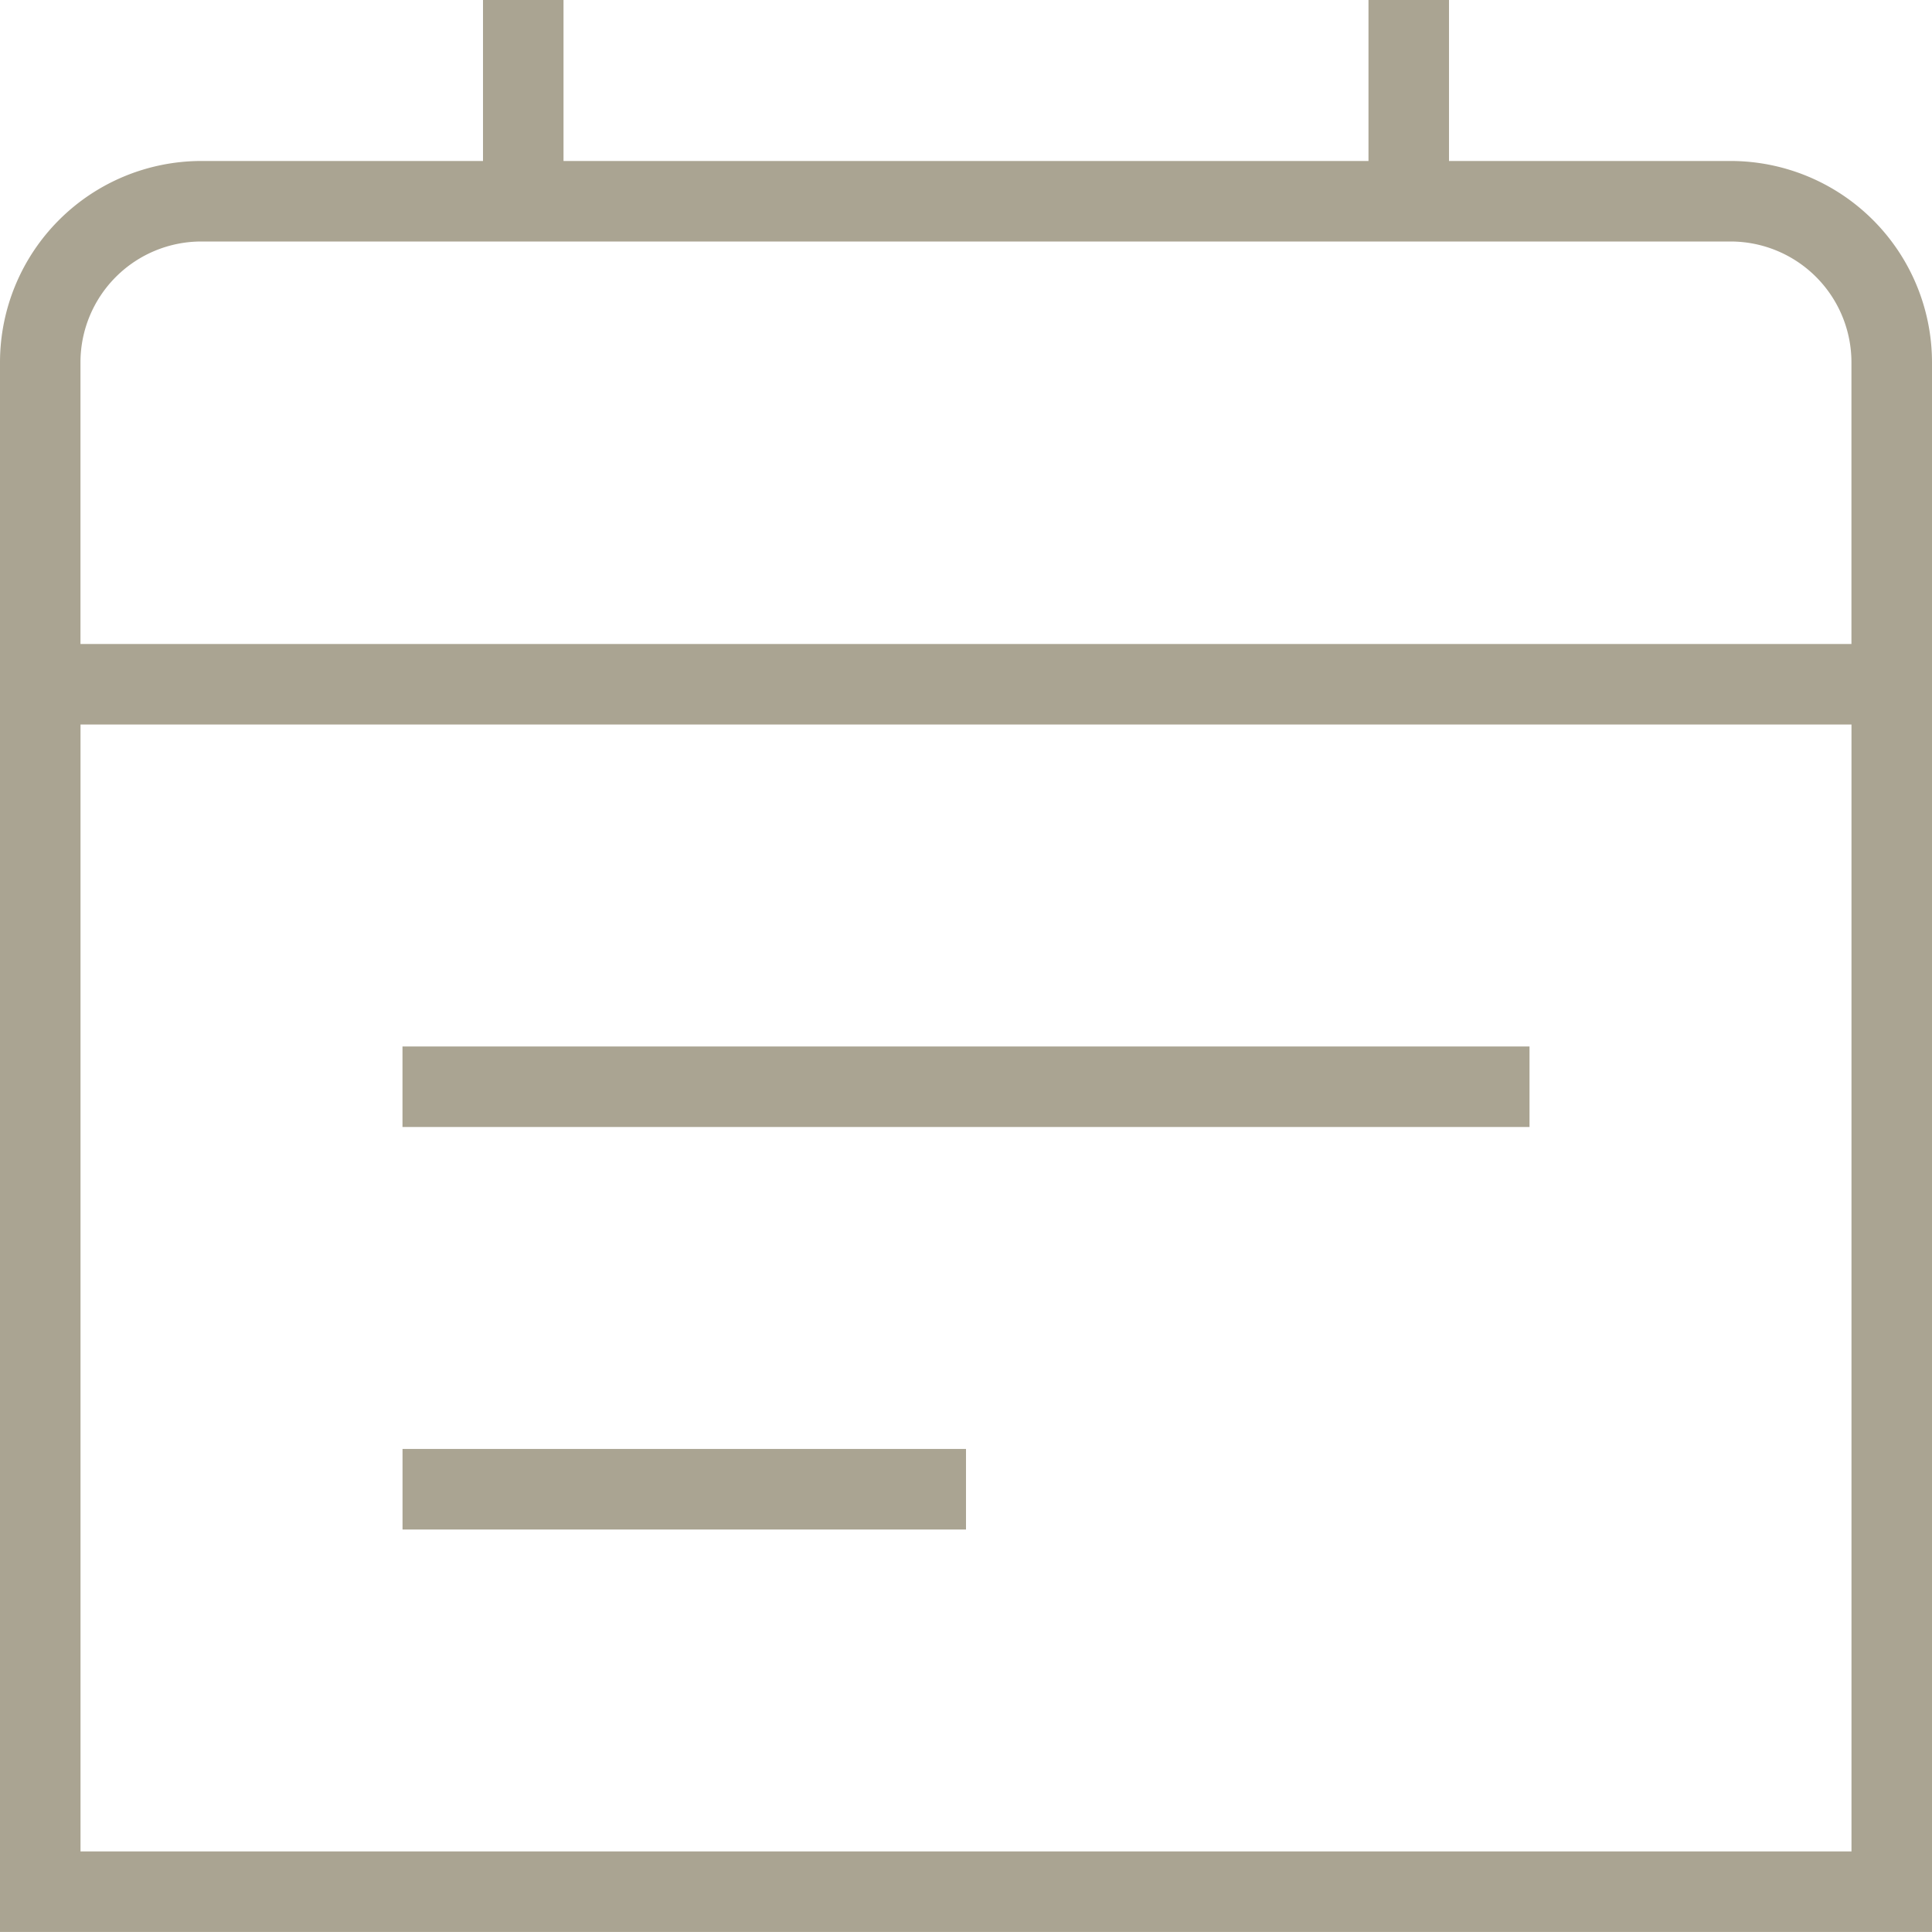<svg xmlns="http://www.w3.org/2000/svg" width="43.648" height="43.648" viewBox="782 2633.791 43.648 43.648"><path d="M821.101 2637.428h-6.365v-3.637h-1.819v3.637h-18.186v-3.637h-1.819v3.637h-6.365a4.552 4.552 0 0 0-4.547 4.547v35.463h43.648v-35.463a4.552 4.552 0 0 0-4.547-4.547Zm-34.554 1.819H821.1a2.731 2.731 0 0 1 2.728 2.728v6.365h-40.01v-6.365a2.731 2.731 0 0 1 2.728-2.728Zm-2.728 36.373v-25.461h40.01v25.46h-40.01Zm7.274-18.187h25.462v1.819h-25.462v-1.819Zm0 9.093h12.731v1.82h-12.73v-1.82Z" fill="#aaa492" fill-rule="evenodd" data-name="linhas-de-calendario"/></svg>